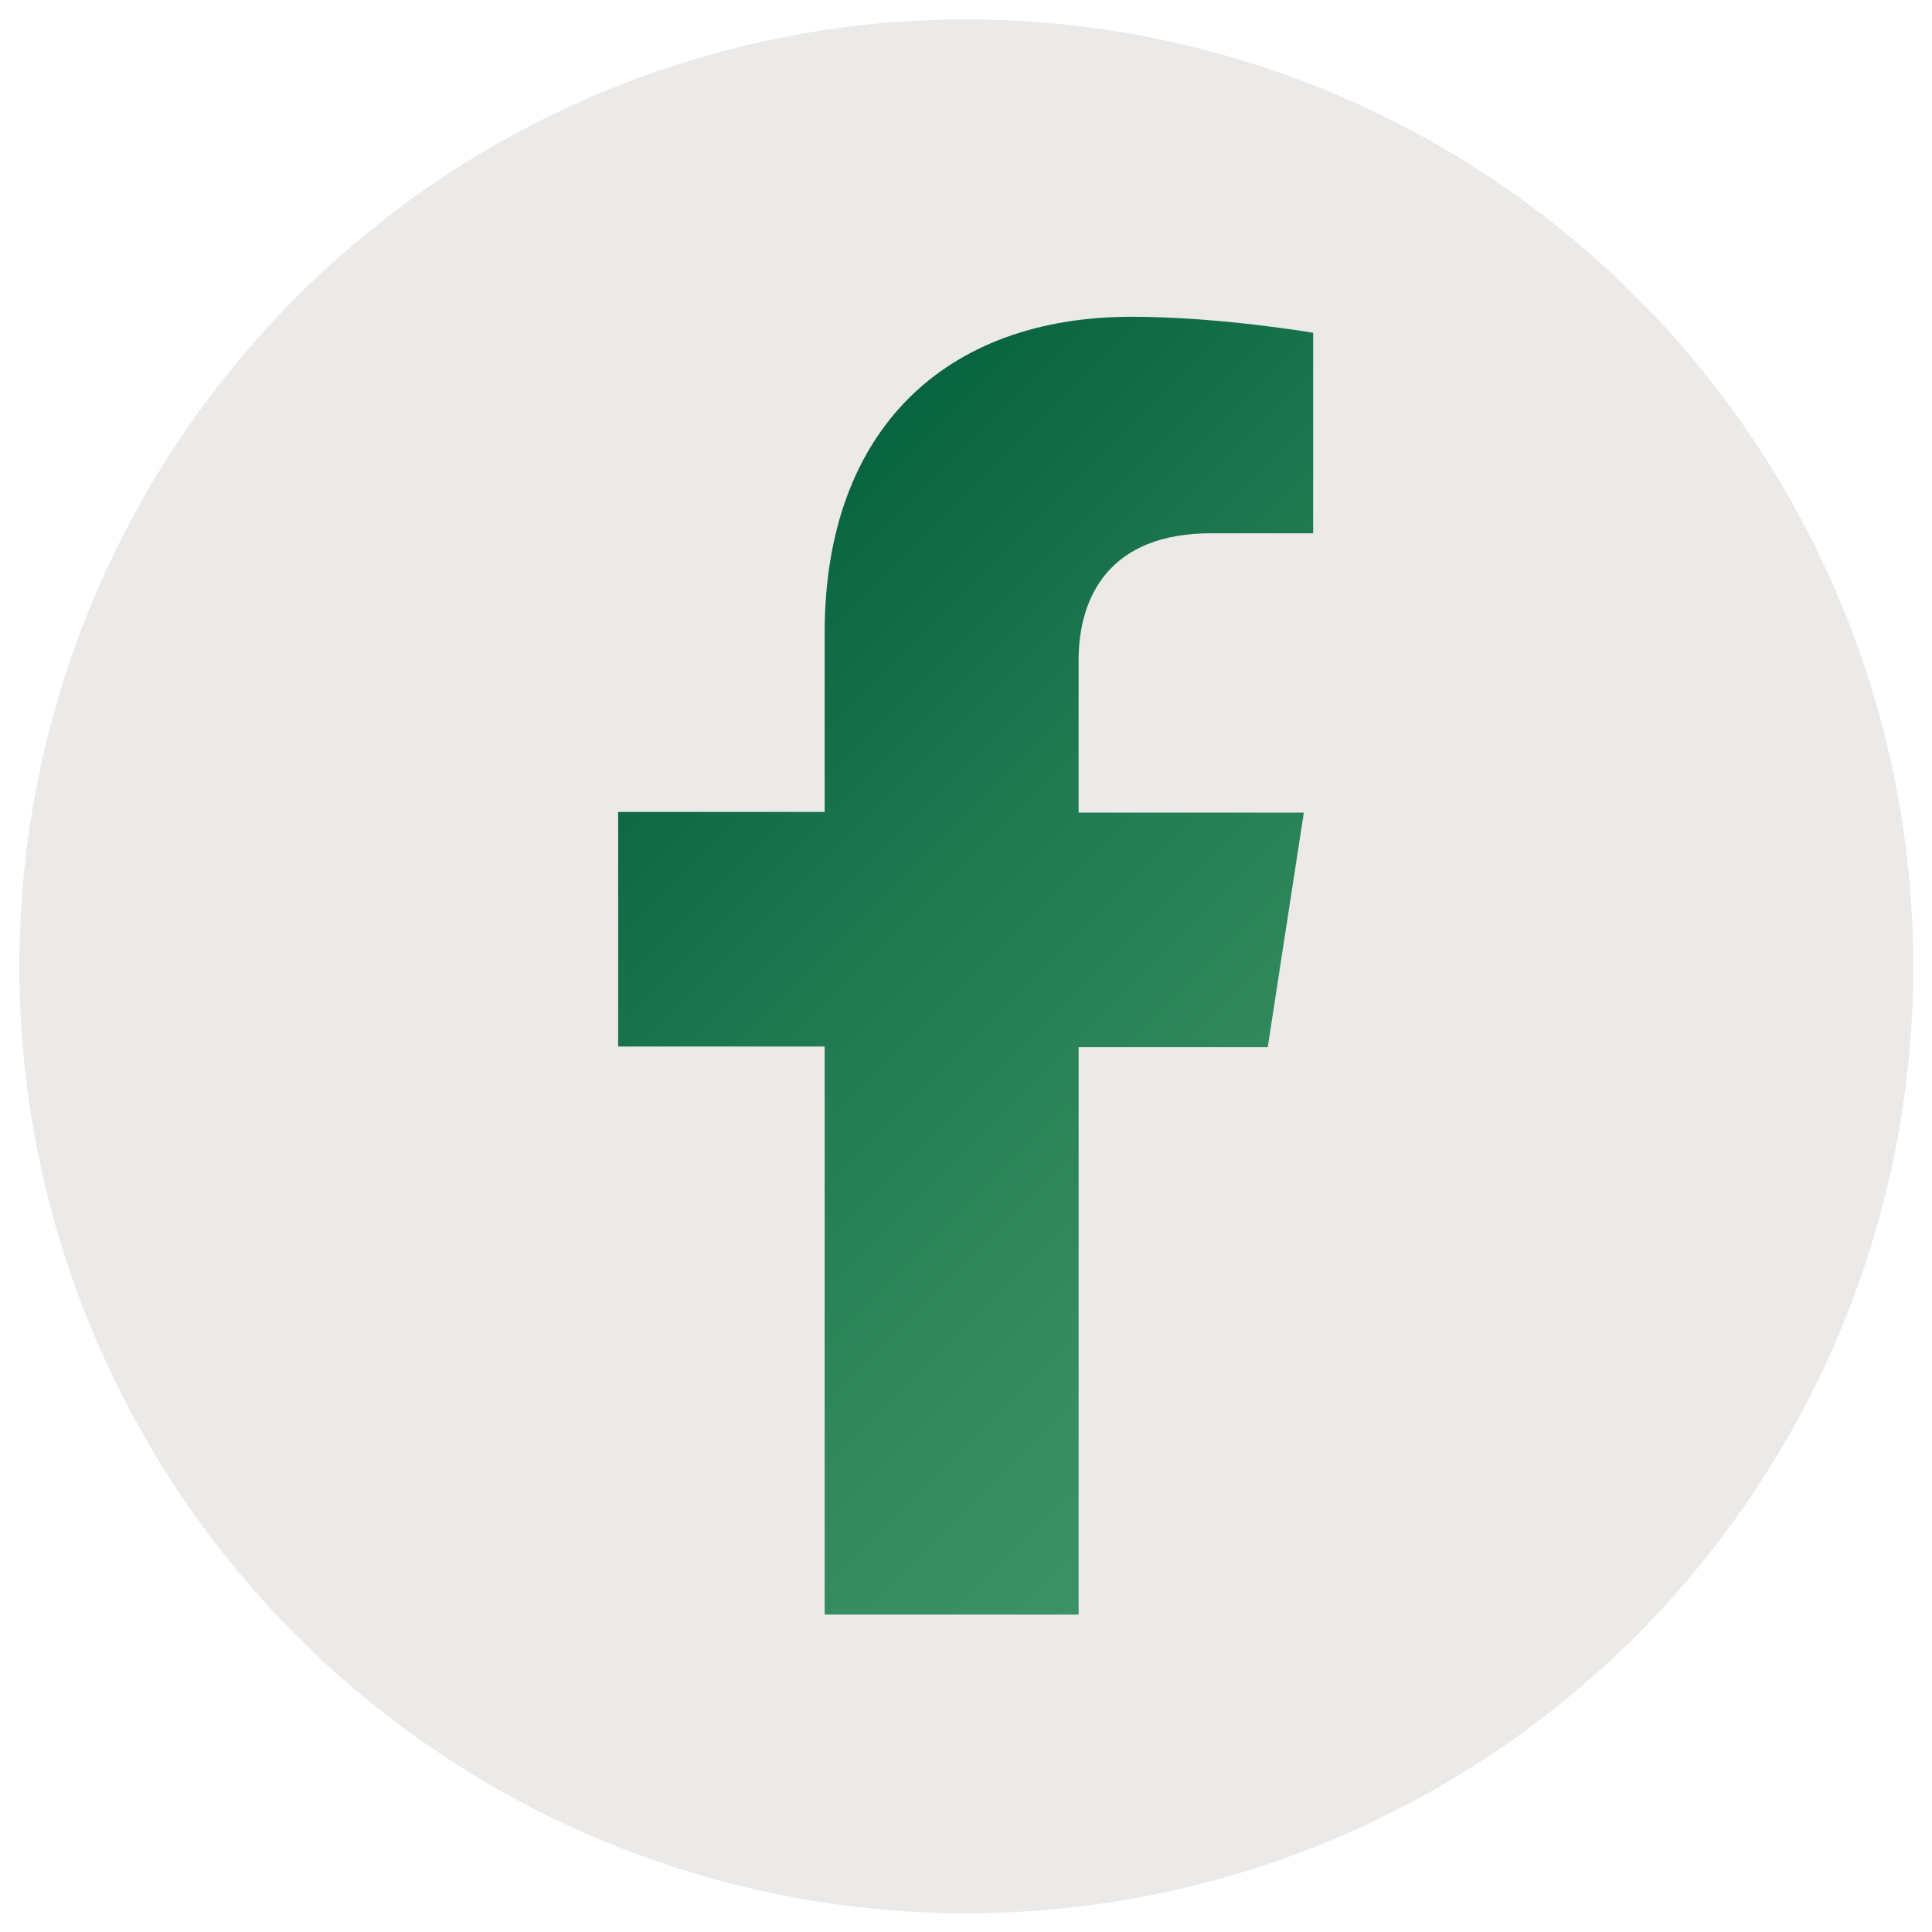 <?xml version="1.0" encoding="utf-8"?>
<!-- Generator: Adobe Illustrator 22.1.0, SVG Export Plug-In . SVG Version: 6.00 Build 0)  -->
<svg version="1.1" id="Layer_1" xmlns="http://www.w3.org/2000/svg" xmlns:xlink="http://www.w3.org/1999/xlink" x="0px" y="0px"
	 viewBox="0 0 289.1 289.1" style="enable-background:new 0 0 289.1 289.1;" xml:space="preserve">
<style type="text/css">
	.st0{fill:#EBEAE8;}
	.st1{fill:url(#SVGID_1_);}
</style>
<circle class="st0" cx="144.6" cy="144.6" r="141.7"/>
<linearGradient id="SVGID_1_" gradientUnits="userSpaceOnUse" x1="224.747" y1="589.536" x2="91.311" y2="722.973" gradientTransform="matrix(1 0 0 -1 0 800)">
	<stop  offset="0" style="stop-color:#409667"/>
	<stop  offset="0.234" style="stop-color:#378E61"/>
	<stop  offset="0.615" style="stop-color:#1F7850"/>
	<stop  offset="1" style="stop-color:#005C3A"/>
</linearGradient>
<path class="st1" d="M161.4,241.6v-84.9h28.3l5.4-35.1h-33.7V98.8c0-9.6,4.7-19,19.8-19h15.3V49.8c0,0-13.9-2.4-27.2-2.4
	c-27.8,0-45.9,16.9-45.9,47.3v26.8H92.5v35.1h30.9v85L161.4,241.6L161.4,241.6z"/>
</svg>
